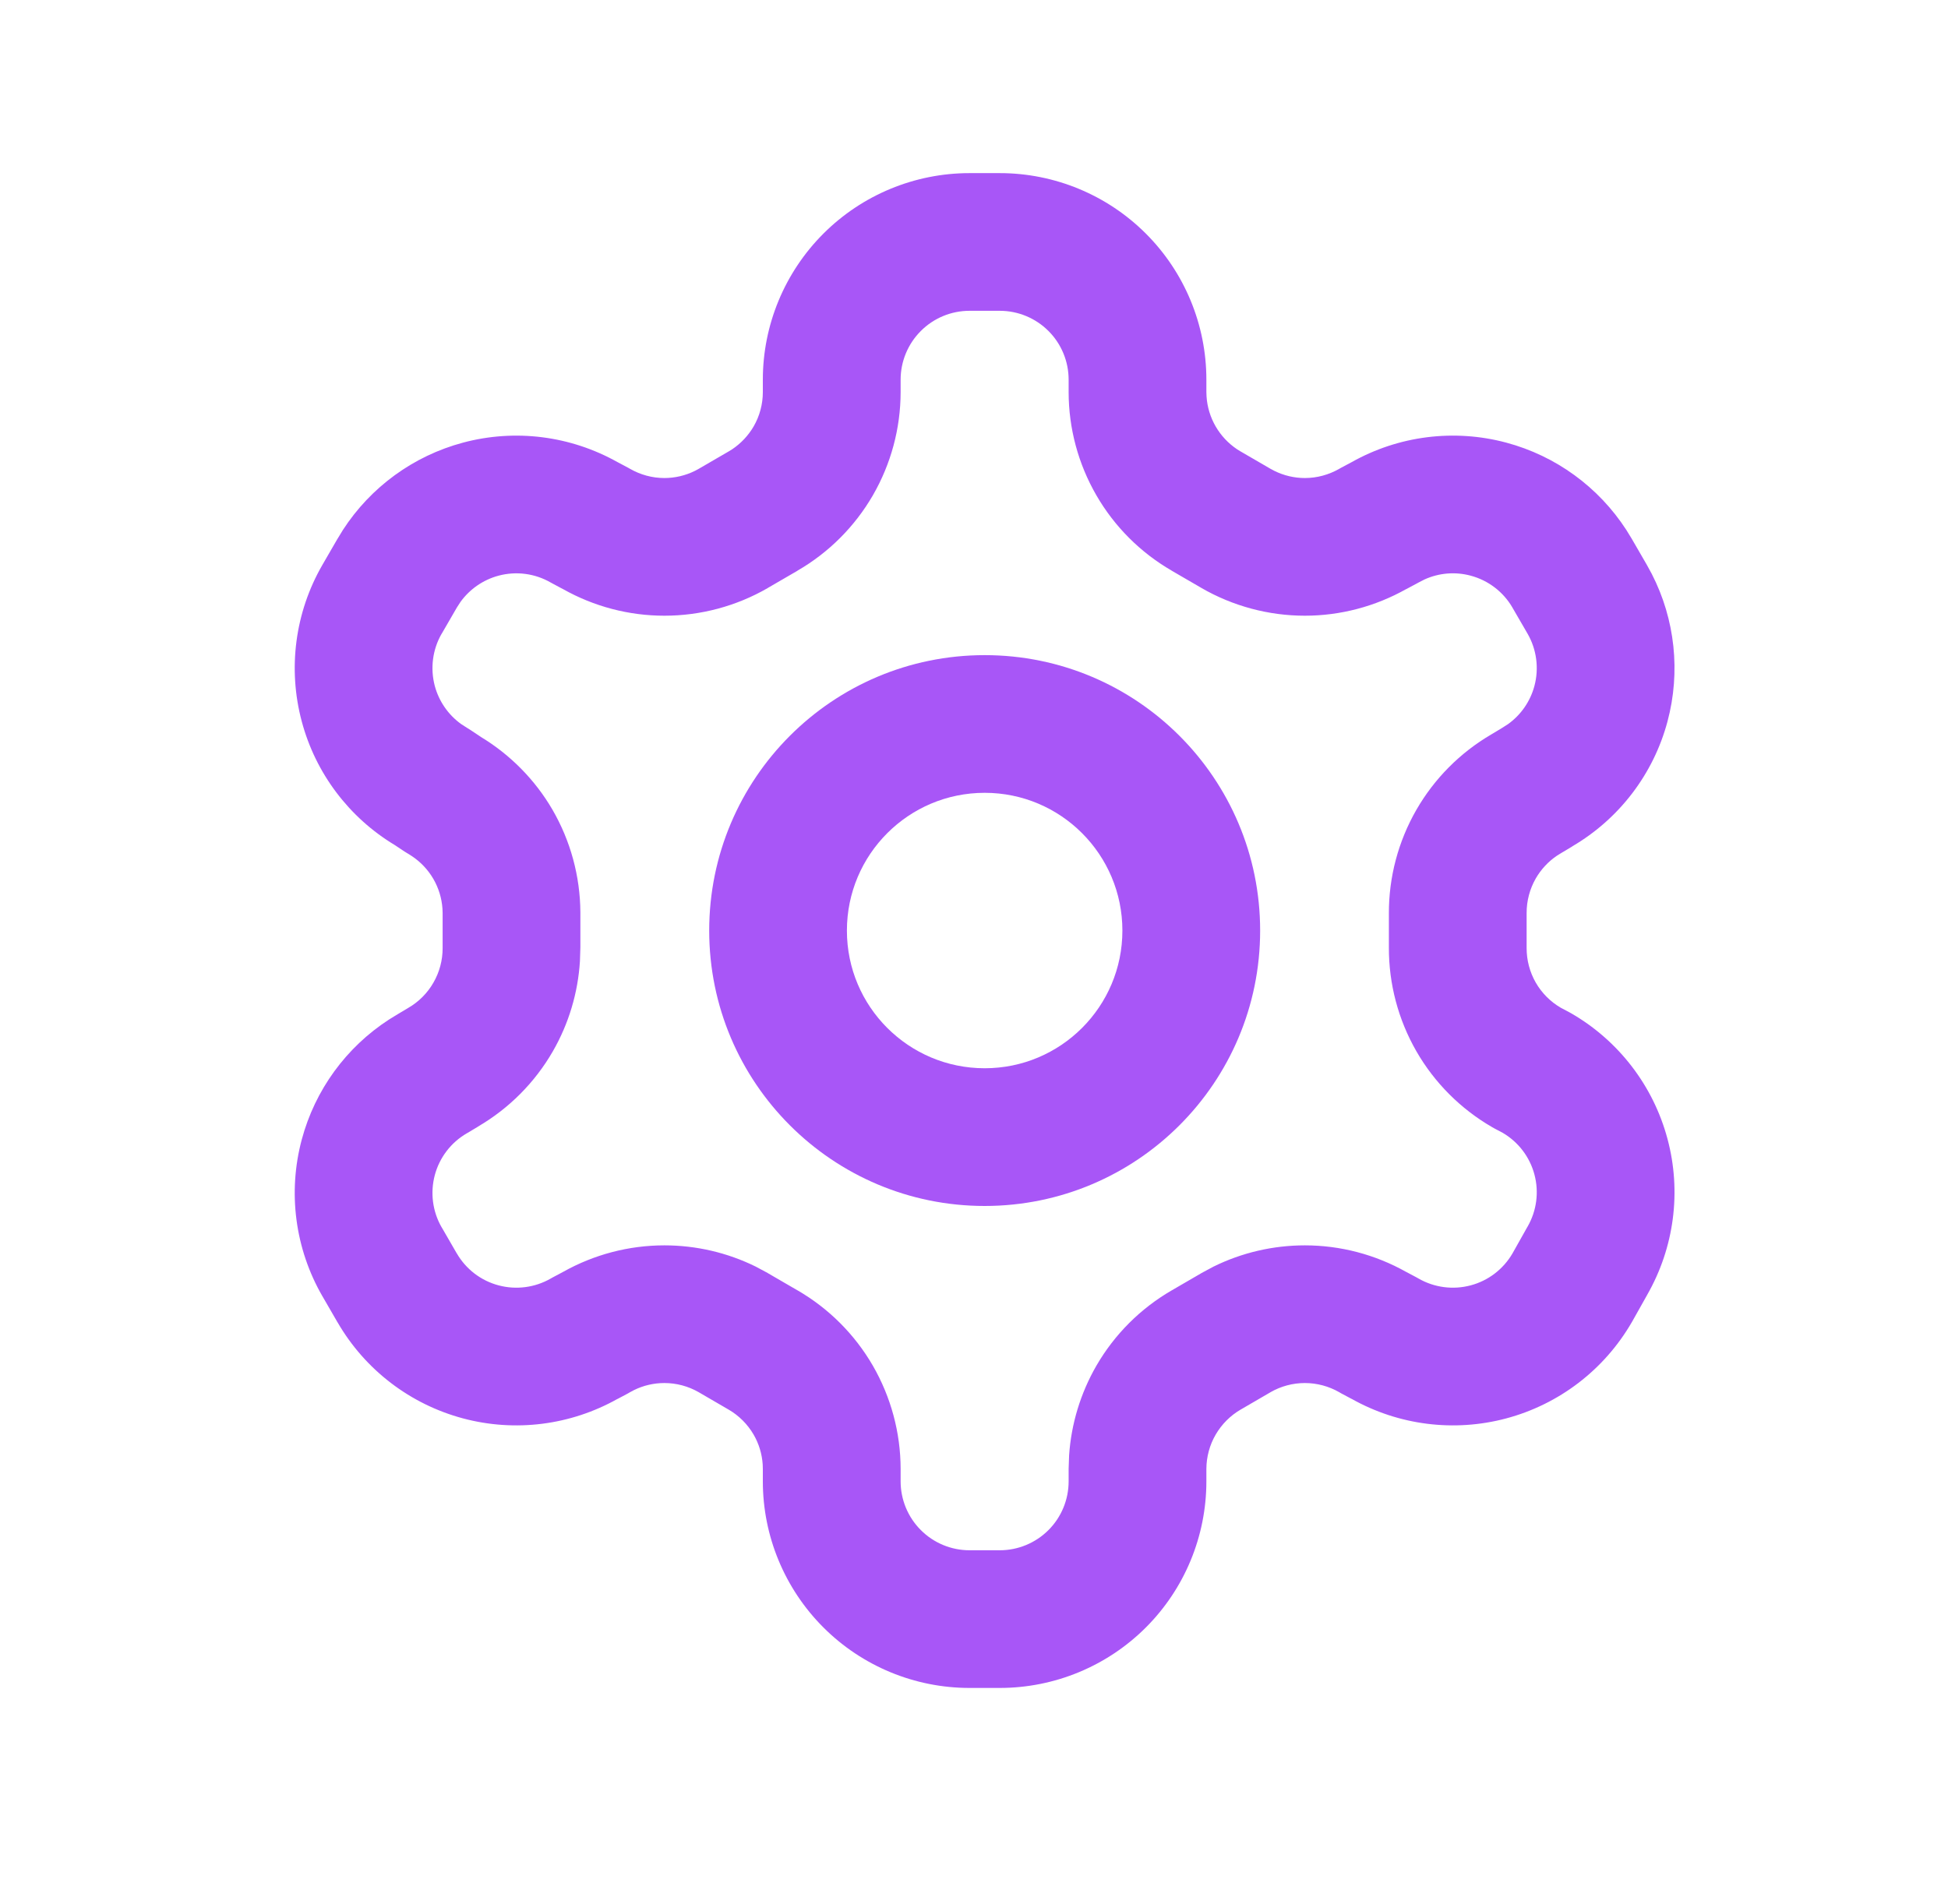 <svg width="45" height="44" viewBox="0 0 45 44" fill="none" xmlns="http://www.w3.org/2000/svg">
<path d="M24.686 8.772C24.686 8.351 24.519 7.946 24.221 7.648C23.922 7.349 23.517 7.181 23.095 7.181H22.396C21.974 7.181 21.569 7.349 21.271 7.648C20.973 7.946 20.805 8.35 20.805 8.772V9.061C20.804 9.898 20.582 10.72 20.164 11.444C19.745 12.168 19.144 12.768 18.421 13.186L18.422 13.187L17.738 13.584L17.735 13.587C17.009 14.006 16.185 14.226 15.348 14.226C14.527 14.226 13.722 14.014 13.008 13.612V13.613L12.769 13.485C12.754 13.477 12.739 13.469 12.723 13.46C12.358 13.249 11.924 13.192 11.517 13.301C11.161 13.396 10.851 13.612 10.637 13.908L10.552 14.04L10.202 14.645L10.201 14.644C9.992 15.009 9.936 15.442 10.044 15.849C10.14 16.205 10.355 16.515 10.652 16.729L10.784 16.814L10.869 16.867L11.108 17.026H11.107C11.789 17.439 12.359 18.016 12.761 18.706C13.179 19.426 13.402 20.244 13.407 21.077V21.891L13.397 22.206C13.352 22.937 13.139 23.651 12.772 24.289C12.357 25.01 11.761 25.609 11.043 26.029L11.044 26.03L10.805 26.173C10.798 26.177 10.791 26.181 10.784 26.185C10.419 26.396 10.153 26.744 10.044 27.151C9.936 27.558 9.992 27.991 10.201 28.355H10.202L10.551 28.959H10.552C10.763 29.324 11.11 29.59 11.517 29.698C11.924 29.807 12.358 29.75 12.723 29.54L12.769 29.514L13.008 29.387C13.722 28.986 14.527 28.774 15.348 28.774C16.081 28.774 16.803 28.942 17.458 29.265L17.735 29.413L17.738 29.416L18.418 29.811H18.419C19.143 30.229 19.745 30.831 20.164 31.555C20.582 32.28 20.804 33.102 20.805 33.939V34.227C20.805 34.649 20.973 35.054 21.271 35.352C21.569 35.651 21.974 35.819 22.396 35.819H23.095C23.517 35.819 23.922 35.651 24.221 35.352C24.519 35.054 24.686 34.649 24.686 34.227V33.939L24.697 33.626C24.746 32.898 24.961 32.19 25.327 31.555C25.746 30.831 26.348 30.229 27.073 29.811L27.753 29.416L27.757 29.413L28.033 29.265C28.688 28.942 29.41 28.774 30.143 28.774C30.963 28.774 31.768 28.986 32.482 29.387H32.483L32.722 29.514L32.768 29.54C33.133 29.75 33.567 29.807 33.974 29.698C34.381 29.59 34.728 29.324 34.94 28.959L35.28 28.354L35.288 28.341C35.498 27.976 35.555 27.543 35.446 27.136C35.338 26.73 35.074 26.385 34.712 26.173L34.517 26.07C34.502 26.061 34.486 26.053 34.471 26.044C33.743 25.623 33.138 25.018 32.719 24.289C32.3 23.559 32.081 22.732 32.084 21.891V21.102C32.082 20.263 32.301 19.439 32.719 18.711C33.134 17.99 33.73 17.39 34.448 16.97L34.686 16.827L34.707 16.814L34.839 16.729C35.136 16.515 35.351 16.205 35.446 15.849C35.555 15.442 35.498 15.007 35.288 14.642V14.642L34.939 14.04V14.039C34.728 13.675 34.38 13.409 33.974 13.301C33.618 13.205 33.241 13.237 32.908 13.388L32.768 13.46C32.753 13.469 32.737 13.477 32.722 13.485L32.483 13.613L32.482 13.612C31.768 14.013 30.963 14.226 30.143 14.226C29.306 14.226 28.483 14.005 27.757 13.587L27.753 13.584L27.069 13.187V13.186C26.346 12.768 25.745 12.168 25.327 11.444C24.908 10.72 24.687 9.898 24.686 9.061V8.772ZM27.868 9.057L27.872 9.162C27.888 9.404 27.96 9.641 28.082 9.852C28.204 10.063 28.373 10.243 28.575 10.379L28.664 10.434L28.668 10.436L29.348 10.831L29.44 10.88C29.659 10.988 29.899 11.045 30.143 11.045C30.423 11.045 30.697 10.97 30.939 10.831L30.985 10.805L31.224 10.678C32.309 10.067 33.592 9.905 34.796 10.227C35.941 10.533 36.928 11.254 37.569 12.244L37.693 12.446L38.043 13.051L38.044 13.053L38.157 13.26C38.696 14.31 38.826 15.525 38.52 16.67C38.196 17.884 37.405 18.919 36.322 19.554L36.323 19.555L36.084 19.698L35.972 19.767C35.769 19.903 35.6 20.084 35.477 20.297C35.338 20.54 35.265 20.816 35.266 21.096V21.904C35.265 22.184 35.338 22.46 35.477 22.703C35.615 22.943 35.814 23.143 36.053 23.283L36.253 23.389L36.302 23.416C37.396 24.05 38.194 25.092 38.52 26.314C38.846 27.53 38.676 28.825 38.051 29.917L38.051 29.918L37.702 30.539C37.699 30.544 37.696 30.549 37.693 30.554C37.059 31.648 36.017 32.446 34.796 32.772C33.591 33.094 32.31 32.931 31.224 32.321V32.322L30.985 32.195L30.939 32.168C30.697 32.029 30.422 31.955 30.143 31.955C29.866 31.955 29.592 32.028 29.351 32.166L29.352 32.166L28.668 32.564L28.664 32.566C28.422 32.706 28.222 32.907 28.082 33.148C27.942 33.389 27.869 33.663 27.868 33.943V34.227C27.868 35.493 27.366 36.707 26.471 37.602C25.576 38.497 24.361 39 23.095 39H22.396C21.13 39 19.916 38.497 19.021 37.602C18.126 36.707 17.622 35.493 17.622 34.227V33.943L17.619 33.838C17.603 33.596 17.532 33.359 17.41 33.148C17.27 32.907 17.069 32.706 16.827 32.566L16.823 32.564L16.139 32.166V32.166C15.899 32.028 15.625 31.955 15.348 31.955C15.103 31.955 14.863 32.011 14.644 32.119L14.552 32.168C14.537 32.177 14.521 32.187 14.506 32.195L14.267 32.322L14.266 32.321C13.181 32.931 11.9 33.094 10.696 32.772C9.475 32.446 8.432 31.648 7.799 30.554H7.798L7.448 29.949L7.447 29.948C6.815 28.852 6.644 27.551 6.971 26.329C7.277 25.184 7.997 24.197 8.987 23.556L9.189 23.432L9.407 23.302L9.43 23.288C9.673 23.148 9.874 22.946 10.013 22.703C10.153 22.46 10.226 22.184 10.225 21.904V21.096L10.221 20.992C10.204 20.751 10.132 20.516 10.01 20.306C9.888 20.096 9.719 19.917 9.518 19.783L9.43 19.727L9.343 19.674L9.121 19.526C8.062 18.889 7.29 17.866 6.971 16.67C6.644 15.449 6.815 14.148 7.447 13.053L7.448 13.051L7.798 12.446H7.799L7.922 12.244C8.563 11.254 9.551 10.533 10.696 10.227C11.9 9.905 13.181 10.068 14.266 10.678H14.267L14.506 10.805L14.552 10.831C14.794 10.97 15.068 11.045 15.348 11.045C15.592 11.045 15.833 10.988 16.052 10.88L16.143 10.831L16.823 10.436L16.827 10.434L16.916 10.379C17.118 10.243 17.287 10.063 17.41 9.852C17.549 9.611 17.622 9.338 17.622 9.059V8.772C17.622 7.507 18.126 6.293 19.021 5.398C19.916 4.503 21.13 4 22.396 4H23.095C24.361 4 25.576 4.503 26.471 5.398C27.366 6.293 27.868 7.507 27.868 8.772V9.057Z" fill="#A856F7"/>
<path d="M25.928 21.501C25.928 19.743 24.504 18.318 22.747 18.318C20.989 18.318 19.564 19.743 19.564 21.501C19.564 23.258 20.989 24.682 22.747 24.682C24.504 24.682 25.928 23.258 25.928 21.501ZM29.11 21.501C29.11 25.015 26.261 27.863 22.747 27.864C19.232 27.864 16.383 25.015 16.383 21.501C16.383 17.986 19.232 15.137 22.747 15.137C26.261 15.137 29.11 17.986 29.11 21.501Z" fill="#A856F7"/>
</svg>
